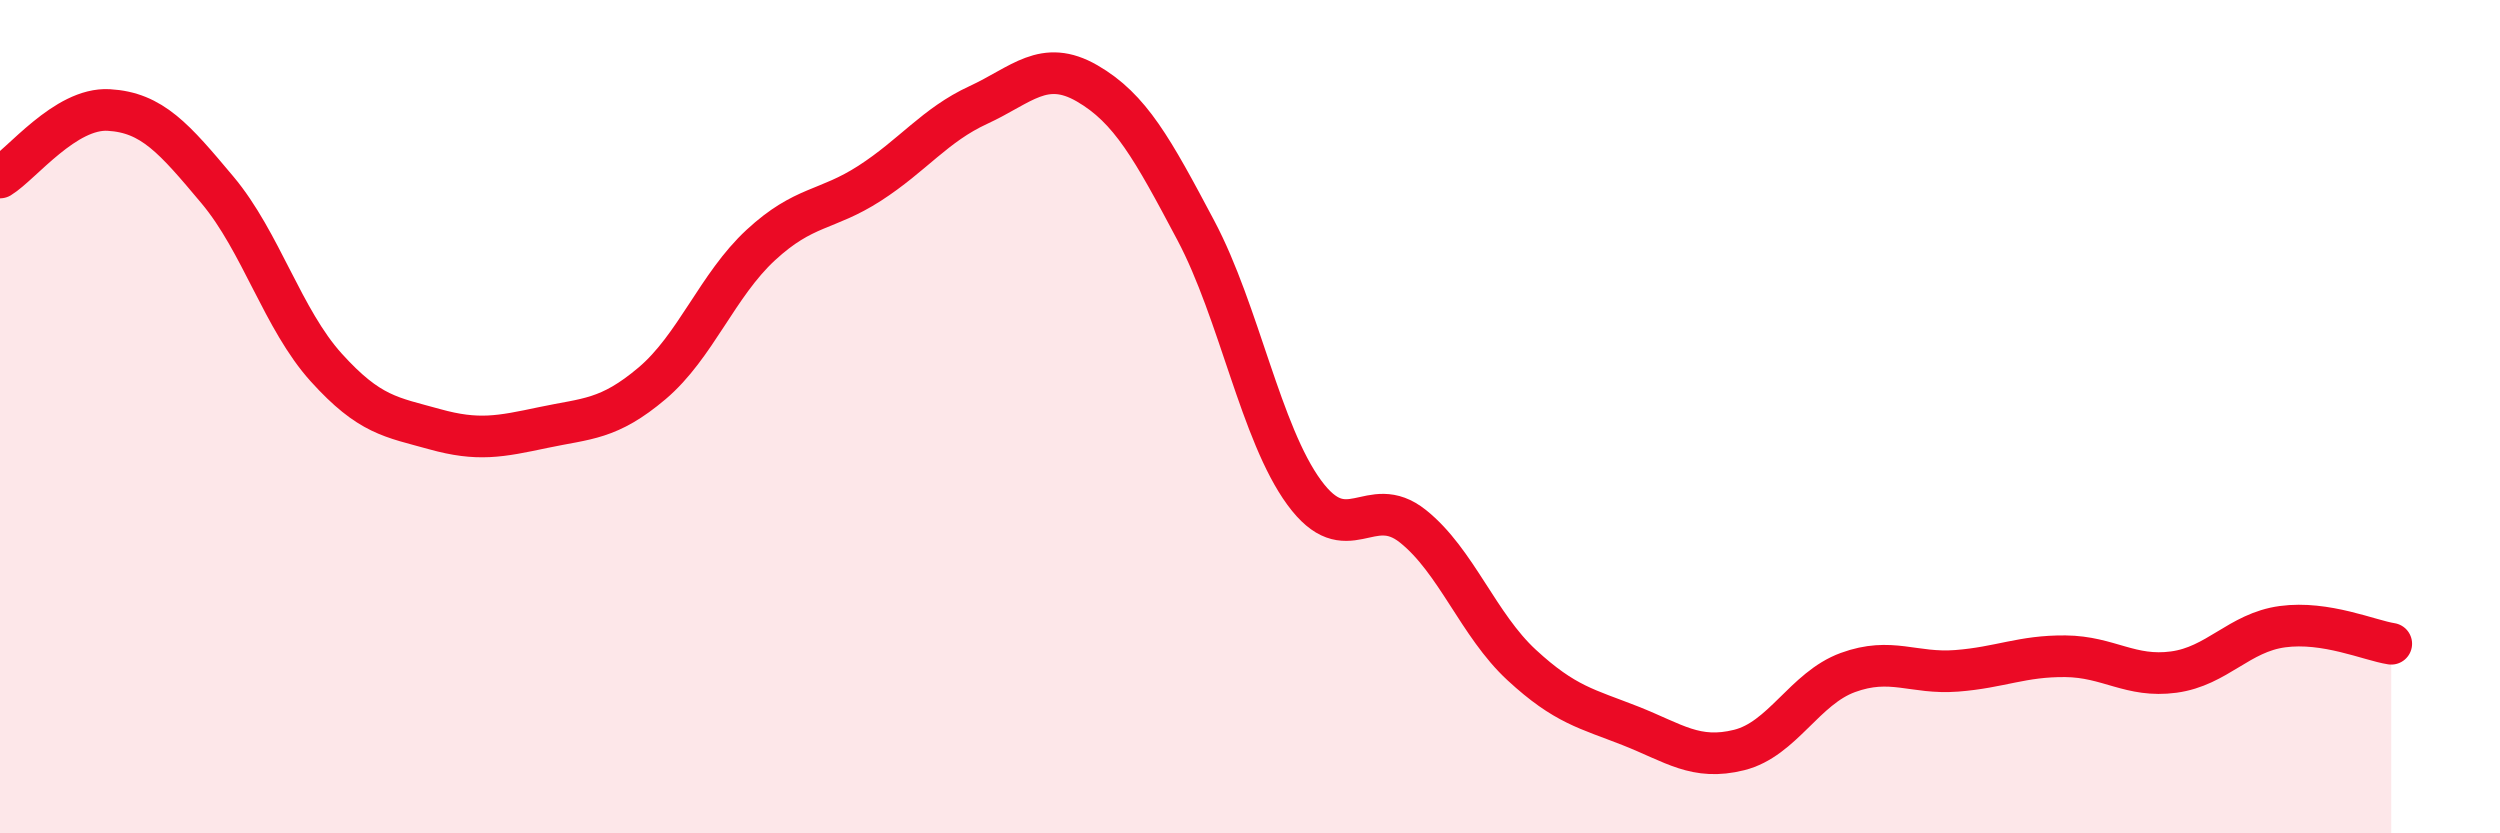 
    <svg width="60" height="20" viewBox="0 0 60 20" xmlns="http://www.w3.org/2000/svg">
      <path
        d="M 0,4.26 C 0.52,3.94 1.57,2.58 2.61,2.64 C 3.65,2.7 4.18,3.32 5.22,4.56 C 6.26,5.8 6.79,7.67 7.83,8.82 C 8.87,9.97 9.39,10.01 10.43,10.3 C 11.47,10.59 12,10.48 13.04,10.26 C 14.08,10.04 14.61,10.08 15.65,9.2 C 16.69,8.32 17.22,6.84 18.26,5.88 C 19.3,4.92 19.83,5.07 20.87,4.4 C 21.91,3.73 22.44,3 23.48,2.52 C 24.52,2.04 25.05,1.4 26.09,2 C 27.13,2.6 27.66,3.57 28.7,5.53 C 29.74,7.49 30.26,10.4 31.3,11.82 C 32.34,13.24 32.87,11.8 33.91,12.63 C 34.95,13.46 35.48,15 36.52,15.96 C 37.56,16.92 38.09,17.01 39.13,17.42 C 40.17,17.83 40.7,18.26 41.74,18 C 42.78,17.74 43.31,16.52 44.35,16.14 C 45.39,15.76 45.92,16.18 46.96,16.1 C 48,16.02 48.53,15.74 49.57,15.75 C 50.61,15.76 51.13,16.27 52.17,16.13 C 53.21,15.99 53.74,15.18 54.78,15.04 C 55.82,14.9 56.87,15.37 57.39,15.45L57.39 20L0 20Z"
        fill="#EB0A25"
        opacity="0.1"
        stroke-linecap="round"
        stroke-linejoin="round"
      />
      <path
        d="M 0,4.26 C 0.52,3.94 1.57,2.58 2.61,2.64 C 3.65,2.7 4.18,3.32 5.22,4.56 C 6.26,5.8 6.79,7.67 7.83,8.82 C 8.87,9.97 9.39,10.01 10.43,10.3 C 11.47,10.59 12,10.48 13.04,10.26 C 14.08,10.04 14.61,10.08 15.65,9.2 C 16.69,8.32 17.22,6.84 18.26,5.88 C 19.3,4.92 19.83,5.07 20.87,4.4 C 21.91,3.73 22.44,3 23.48,2.52 C 24.52,2.04 25.05,1.4 26.09,2 C 27.13,2.6 27.66,3.57 28.7,5.53 C 29.74,7.49 30.26,10.4 31.3,11.82 C 32.34,13.24 32.87,11.8 33.91,12.63 C 34.95,13.46 35.48,15 36.52,15.96 C 37.56,16.92 38.09,17.01 39.13,17.42 C 40.17,17.83 40.7,18.26 41.74,18 C 42.78,17.74 43.31,16.52 44.35,16.14 C 45.39,15.76 45.92,16.18 46.96,16.1 C 48,16.02 48.53,15.74 49.57,15.75 C 50.61,15.76 51.13,16.27 52.17,16.13 C 53.21,15.99 53.74,15.18 54.78,15.04 C 55.82,14.9 56.87,15.37 57.39,15.45"
        stroke="#EB0A25"
        stroke-width="1"
        fill="none"
        stroke-linecap="round"
        stroke-linejoin="round"
      />
    </svg>
  